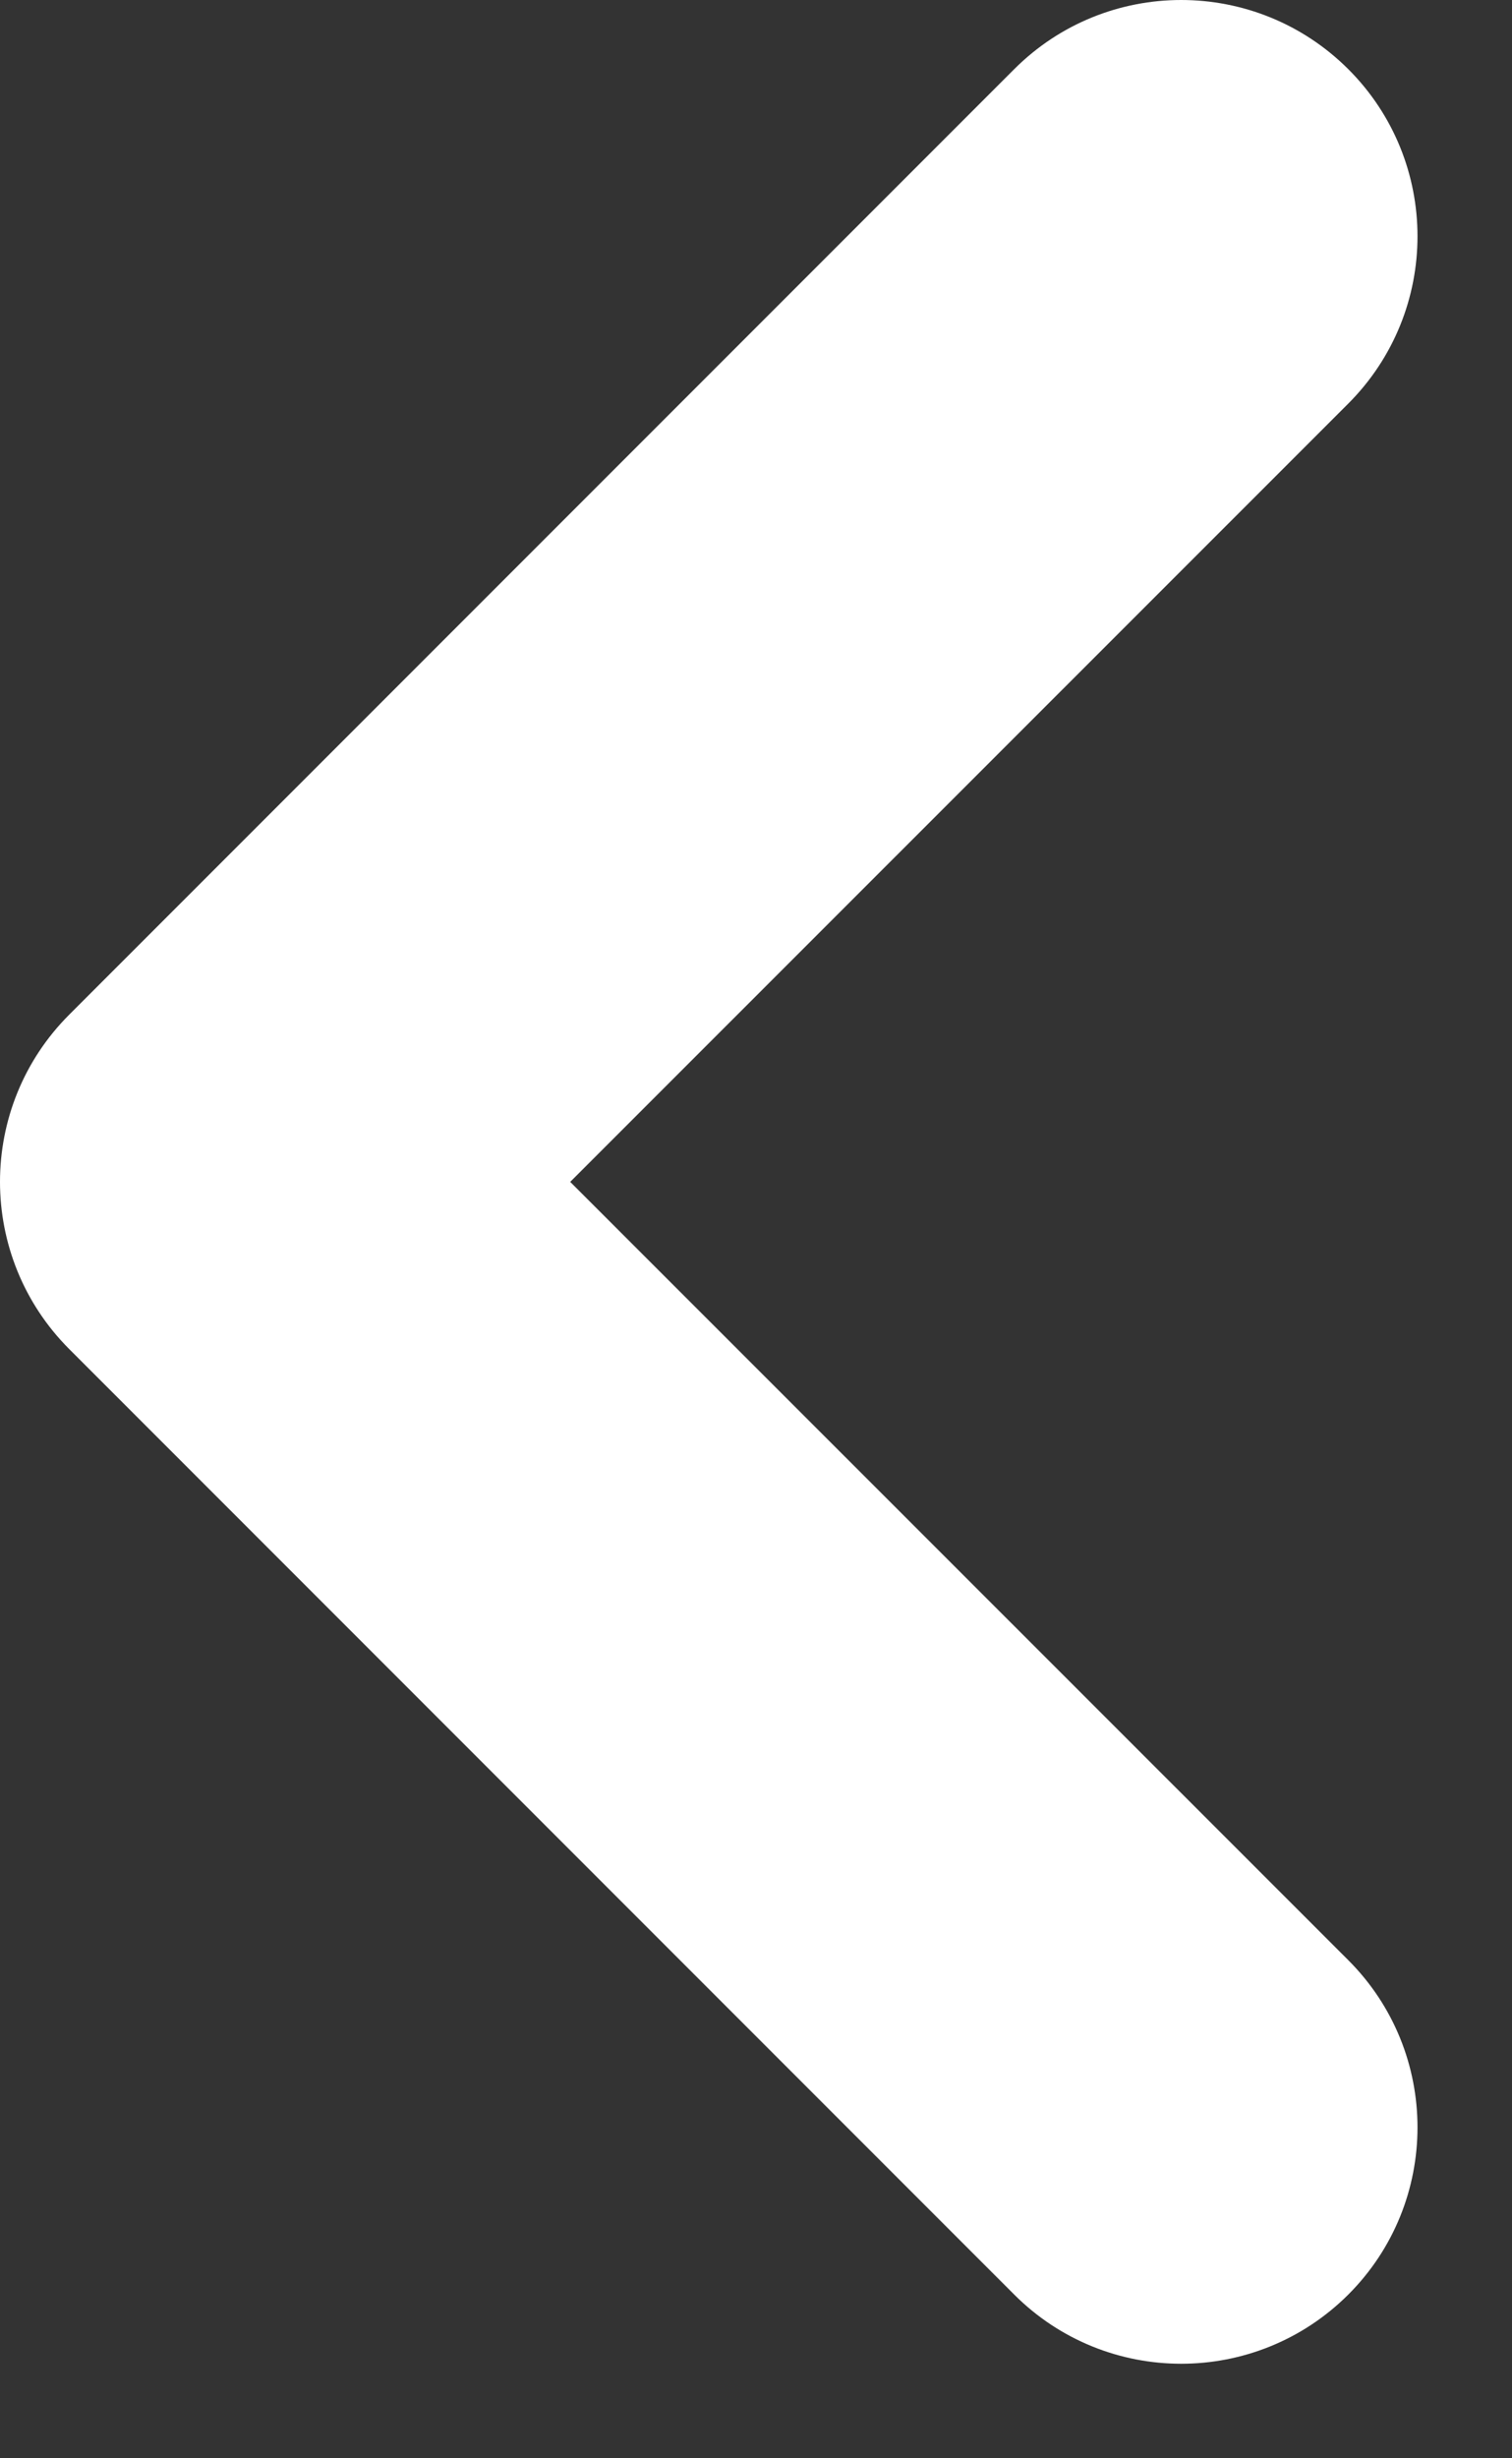 <svg width="8" height="13" viewBox="0 0 8 13" fill="none" xmlns="http://www.w3.org/2000/svg">
<rect x="0" y="0" width="8" height="13" fill="#333333" stroke="none"/>
<path d="M7.134 12.134C6.645 12.622 5.854 12.622 5.366 12.134L0.366 7.134C-0.122 6.645 -0.122 5.854 0.366 5.366L5.366 0.366C5.854 -0.122 6.645 -0.122 7.134 0.366C7.622 0.854 7.622 1.645 7.134 2.134L3.017 6.25L7.134 10.366C7.622 10.854 7.622 11.646 7.134 12.134Z" fill="white"/>
</svg>
